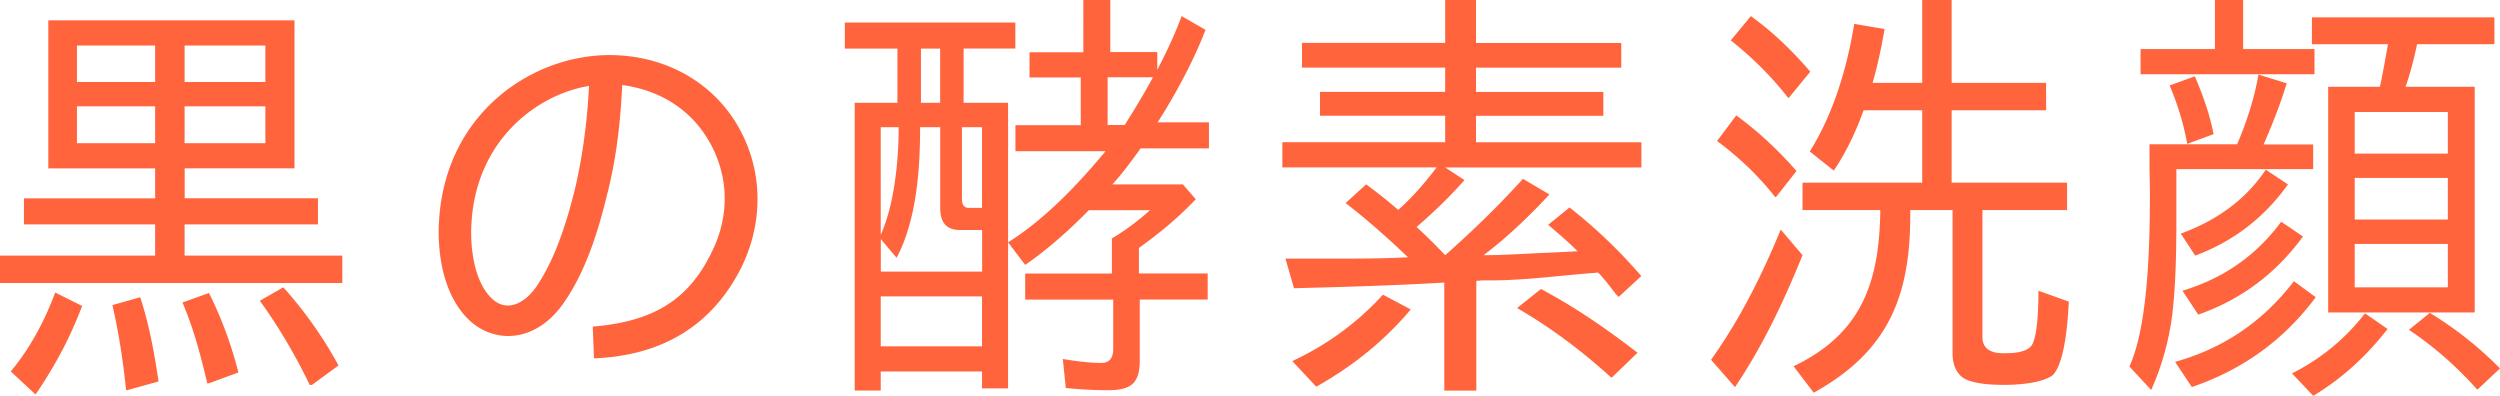 <svg xmlns="http://www.w3.org/2000/svg" width="299.58" height="47.43"><path d="M38.1 23.77v3.12H22.12v3.74h18.9v3.28H0v-3.28h18.59v-3.74H2.87v-3.12h15.72v-3.59H5.79V2.44h29.5v17.73H22.13v3.59h15.98zM6.61 35.05l3.23 1.61c-1.33 3.54-3.12 7.02-5.58 10.61l-2.97-2.76c2.25-2.7 3.99-5.88 5.33-9.46zM9.22 5.46v4.37h9.37V5.46H9.22zm0 7.28v4.42h9.37v-4.42H9.22zm4.25 23.82l3.33-.94c1.08 3.28 1.69 6.66 2.2 10.09l-3.74 1.04h-.15c-.36-3.48-.87-6.86-1.64-10.19zm8.4-.31l3.17-1.14c1.59 3.17 2.71 6.34 3.53 9.52l-3.53 1.3h-.2c-.77-3.22-1.59-6.45-2.97-9.67zM31.8 9.83V5.46h-9.68v4.37h9.68zm0 7.33v-4.42h-9.68v4.42h9.68zm-.67 18.88l2.82-1.61c2.71 3.02 4.86 6.14 6.61 9.36l-3.18 2.34h-.26c-1.79-3.69-3.79-7.07-5.99-10.09zm54.18-5.88c2.25-4.52 2-9.52-.61-13.68-2.2-3.54-5.84-5.72-10.14-6.29-.21 4.73-.77 9.05-1.79 13.05-.87 3.54-2.25 8.63-4.97 12.69-3.38 5.2-8.5 5.36-11.62 2.39-3.38-3.28-3.74-8.74-3.58-11.65.67-13.1 11.16-20.07 20.43-20.07 6.3 0 11.83 2.91 15 7.85 3.33 5.25 3.64 11.7.87 17.47-3.58 7.23-9.73 10.71-17.72 11.02l-.15-3.8c6.66-.57 11.32-2.76 14.29-9zM70.57 10.3c-6.09.99-13.57 6.4-14.08 16.59-.1 1.4-.1 6.4 2.41 8.84 1.84 1.82 4.15.62 5.63-1.77 2.25-3.48 3.58-8.06 4.46-11.7.82-3.64 1.38-7.64 1.59-11.96zm51.1-7.6v3.12h-6.2v6.5h5.33v34.22h-3.12v-2.03h-12.14v2.29h-3.12V12.32h5.12v-6.5h-6.3V2.7h20.43zm-14.23 28.19l-1.89-2.24v3.9h12.14v-4.99h-2.66c-1.74 0-2.36-1.04-2.36-2.65v-9.67h-2.41c0 4.94-.41 11.13-2.82 15.65zm.25-15.65h-2.15v12.9c1.64-3.64 2.15-8.89 2.15-12.9zm-2.15 20.28v5.98h12.14v-5.98h-12.14zm4.82-23.2h2.3v-6.5h-2.3v6.5zm5.73 12.59h1.59v-9.67h-2.41v8.53c0 .62.15 1.14.82 1.14zm25.5-22.99l2.87 1.66c-1.38 3.59-3.53 7.64-5.74 11.08h6.15v3.12h-8.19c-1.03 1.46-2.2 3.02-3.38 4.32h8.45l1.54 1.77c-2.1 2.24-4.4 4.11-6.86 5.88h.05v3.02h8.24v3.12h-8.14v7.28c0 2.81-1.07 3.59-3.84 3.59-1.69 0-3.33-.1-5.02-.26l-.36-3.48c1.59.26 3.12.47 4.66.47.97 0 1.38-.68 1.38-1.66V35.9h-10.55v-3.12h10.39v-4.21c1.59-.94 3.18-2.13 4.56-3.38h-7.32c-2.25 2.29-4.97 4.73-7.63 6.55l-2.05-2.7c4.46-2.81 8.35-6.92 11.68-10.92h-10.8V15h7.83V9.28h-6.14V6.26h6.45V0h3.23v6.24h5.63v2.13c1.08-2.08 2.1-4.21 2.92-6.45zm-3.43 7.34h-5.43v5.72h2.05c1.07-1.72 2.3-3.69 3.38-5.72zm16.9 25.27l-1.02-3.54h5.63c3.02 0 6.04 0 9.06-.16-2.41-2.29-4.86-4.47-7.48-6.5l2.46-2.24c1.33.99 2.61 1.98 3.84 3.07 1.69-1.51 3.23-3.28 4.61-5.1h-18.49v-3.02h19.51v-3.17h-15v-2.86h15V8.1h-17.16V5.14h17.16V0h3.69v5.15h17.41v2.96h-17.41v2.91h15.26v2.86h-15.26v3.17h19.82v3.02h-23.5l2.3 1.51c-1.79 2.03-3.74 3.9-5.74 5.62a68.53 68.53 0 013.43 3.38c3.23-2.86 6.25-5.77 9.32-9.15l3.17 1.87c-2.41 2.6-5.07 5.15-7.89 7.28 2.71 0 5.33-.21 7.99-.31l3.28-.16c-1.08-1.09-2.36-2.18-3.53-3.17l2.56-2.08a61.28 61.28 0 018.6 8.22l-2.71 2.5-.36-.36c-.67-.88-1.33-1.77-2.1-2.55-.31 0-.46.05-.72.05-3.94.31-8.19.88-12.14.88h-.92c-.31 0-.51.05-.82.05v13.16h-3.84V33.86c-6.04.36-11.98.52-18.03.68zm10.66.78l3.33 1.77c-3.12 3.74-6.96 6.81-11.32 9.26l-2.87-3.07c4.1-1.92 7.73-4.52 10.86-7.96zm16.07 1.61l2.87-2.29c4.2 2.24 7.94 4.84 11.57 7.64l-3.07 2.96h-.1c-3.48-3.17-7.22-5.98-11.27-8.32zm31.6-9.41l2.61 3.07c-2.2 5.41-4.66 10.71-8.09 15.81l-2.87-3.28c3.38-4.73 6.04-9.98 8.35-15.6zm-7.63-10.61l2.3-3.07c2.71 1.98 5.07 4.21 7.22 6.66l-2.46 3.12h-.1c-2-2.55-4.35-4.78-6.96-6.71zm1.64-12.06l2.41-2.91c2.66 1.92 4.97 4.16 7.12 6.66l-2.56 3.12h-.1c-2-2.55-4.3-4.84-6.86-6.86zm22.94 8.37h-7.02c-.87 2.44-2.05 4.99-3.58 7.23l-2.87-2.29c2.87-4.58 4.46-10.04 5.33-15.29l3.63.62c-.36 2.13-.82 4.32-1.43 6.45h5.94V0h3.53v9.93h11.32v3.28h-11.32v8.68h13.83v3.28h-10.14v15.24c0 1.51 1.23 1.92 2.46 1.92 1.02 0 3.07 0 3.58-1.2.62-1.4.67-4.73.67-6.29l3.64 1.3c-.1 1.98-.41 7.33-1.95 8.84-1.28.94-4.2 1.14-5.68 1.14-1.33 0-4.4-.05-5.38-1.14-.72-.73-.92-1.72-.92-2.65V25.17h-5.07v.57c0 9.83-2.66 16.38-11.57 21.32l-2.41-3.17c8.14-3.9 10.29-10.04 10.39-18.72H216v-3.28h14.34v-8.68zm40.3-4.27l3.38 1.04c-.72 2.39-1.74 4.99-2.77 7.33h5.94v2.96H260.8v5.56c0 3.85-.05 8.27-.51 12.01-.41 3.07-1.23 6.03-2.51 8.89l-2.61-2.81c2.15-4.68 2.46-13.73 2.46-20.7 0-1.2-.05-2.34-.05-3.38v-2.55h10.5c1.13-2.65 2.05-5.41 2.56-8.37zm-14.13-3.06h8.91V0h3.38v5.88h8.55V8.9h-20.84V5.88zm3.48 4.36l3.02-1.09c.97 2.24 1.79 4.58 2.25 6.92l-3.07 1.14h-.1c-.41-2.34-1.13-4.68-2.1-6.97zm14.9 23.46l2.61 1.92c-3.84 5.15-8.76 8.68-14.85 10.76l-2-3.02c5.79-1.61 10.55-4.84 14.24-9.67zm-3.38-13.37l2.66 1.77c-2.82 3.95-6.5 6.81-11.11 8.53l-1.74-2.65h.05c4.1-1.51 7.63-3.9 10.14-7.64zm1.85 6.24l2.61 1.77c-3.23 4.42-7.37 7.54-12.55 9.36l-1.89-2.86c4.81-1.46 8.76-4.11 11.83-8.27zm10.04 10.98l2.71 1.87c-2.46 3.17-5.43 5.93-8.91 8.01l-2.56-2.7h.05c3.38-1.72 6.3-4.06 8.71-7.18zm-4.41-27.15h6.2c.36-1.61.67-3.48.97-5.1h-9.12V2.08h21.87V5.3h-9.27c0 .05-.05.16-.05.26-.36 1.61-.77 3.28-1.33 4.84h8.29v27.04h-17.56V10.4zm14.34 3.02h-11.16v4.99h11.16v-4.99zm-11.16 7.9v4.99h11.16v-4.99h-11.16zm0 7.91v5.2h11.16v-5.2h-11.16zm6.5 10.29l2.51-2.03c3.12 1.92 5.89 4.11 8.4 6.66l-2.66 2.5h-.1c-2.41-2.7-5.12-5.1-8.14-7.12z" fill="#ff643c"/></svg>